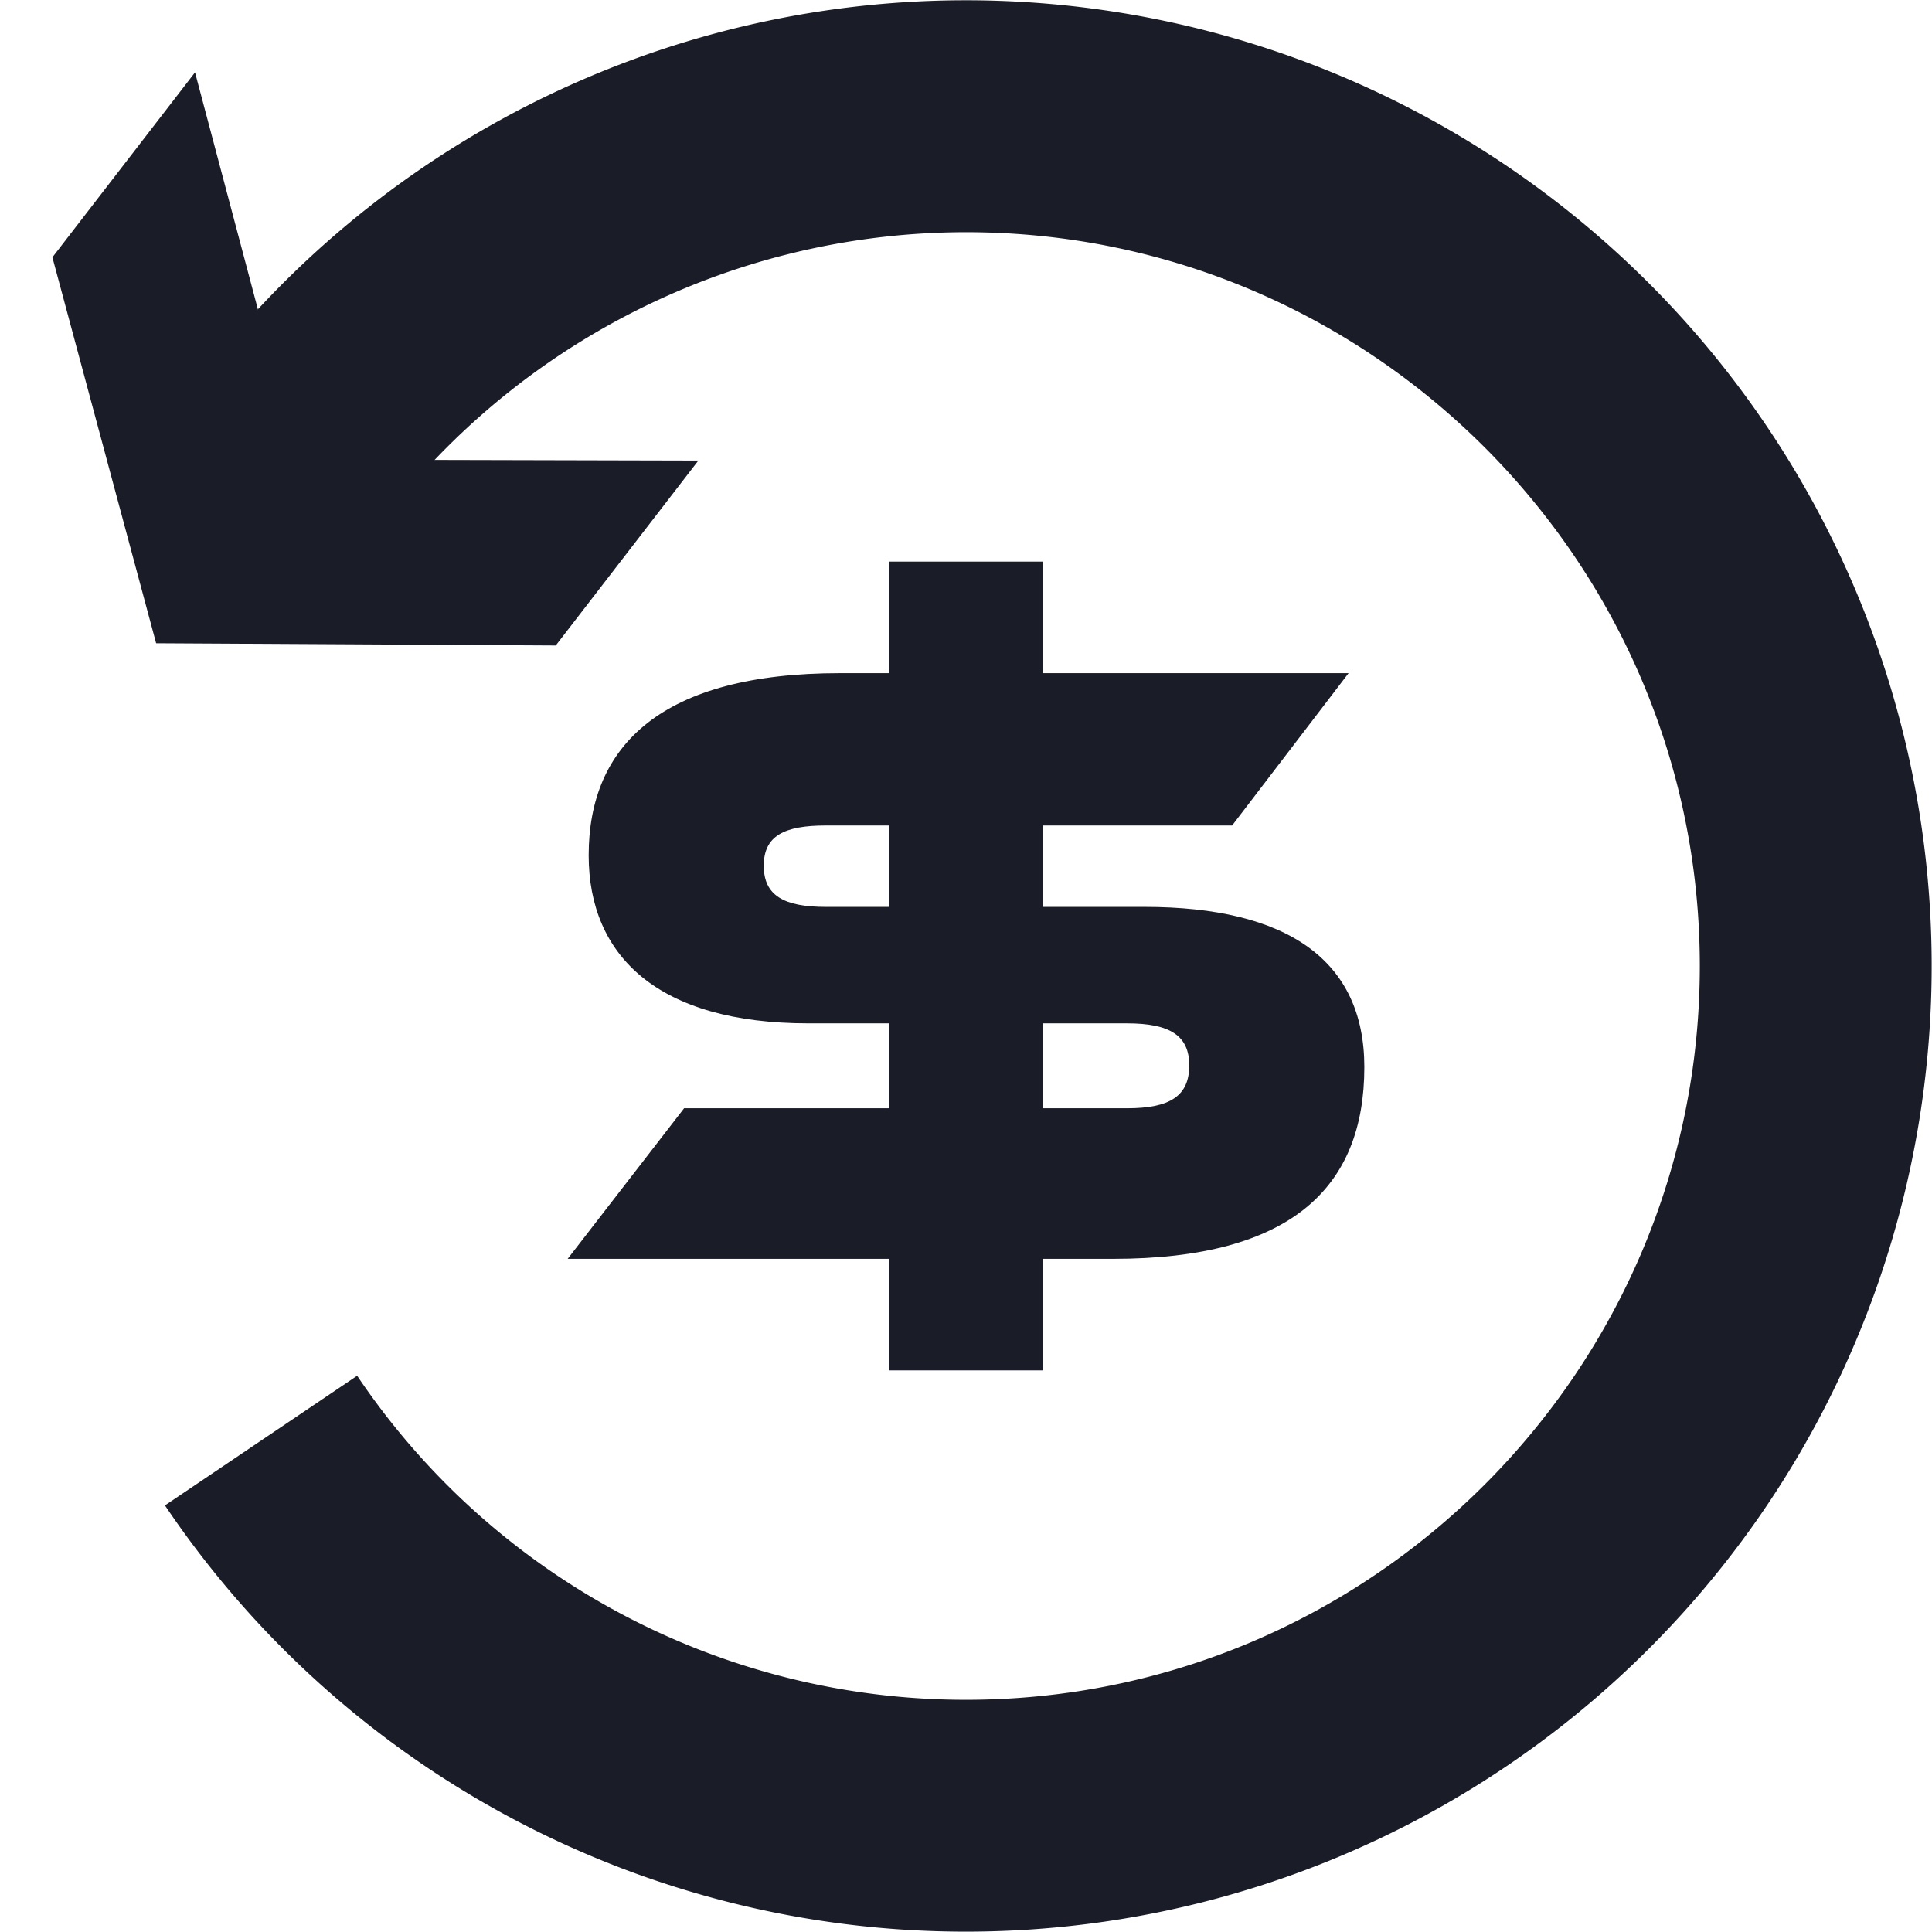 <svg viewBox="0 0 500 500" id="ART" xmlns="http://www.w3.org/2000/svg">
          <defs><style>.cls-1{fill:#1a1c28;}</style></defs><polygon points="180.74 119.19 143.828 167.053 40.404 166.473 13.559 66.591 50.47 18.728 77.061 118.939 180.74 119.19" class="cls-1"></polygon><path d="M250,499.909A249.776,249.776,0,0,1,42.689,389.6l49.742-33.553A189.852,189.852,0,0,0,250,439.909c104.715,0,189.909-85.193,189.909-189.909S354.715,60.091,250,60.091A190.134,190.134,0,0,0,93.716,142.072L44.38,107.927A249.919,249.919,0,1,1,250,499.909Z" class="cls-1"></path><path d="M296.22,234.706c36.931,0,56.869,13.821,56.869,41.463,0,31.04-18.8,49.619-65.025,49.619H146.911l30.133-38.97H291.689c11.1,0,16.087-3.172,16.087-11.1,0-7.7-4.985-10.876-16.087-10.876H209.217c-38.97,0-56.868-17.446-56.868-43.5,0-28.548,19.031-47.127,65.024-47.127H349.012l-30.135,39.423H213.749c-10.876,0-16.087,2.719-16.087,10.423s5.211,10.648,16.087,10.648Z" class="cls-1"></path><rect height="209.312" width="40" y="145.344" x="230" class="cls-1"></rect>
        </svg>